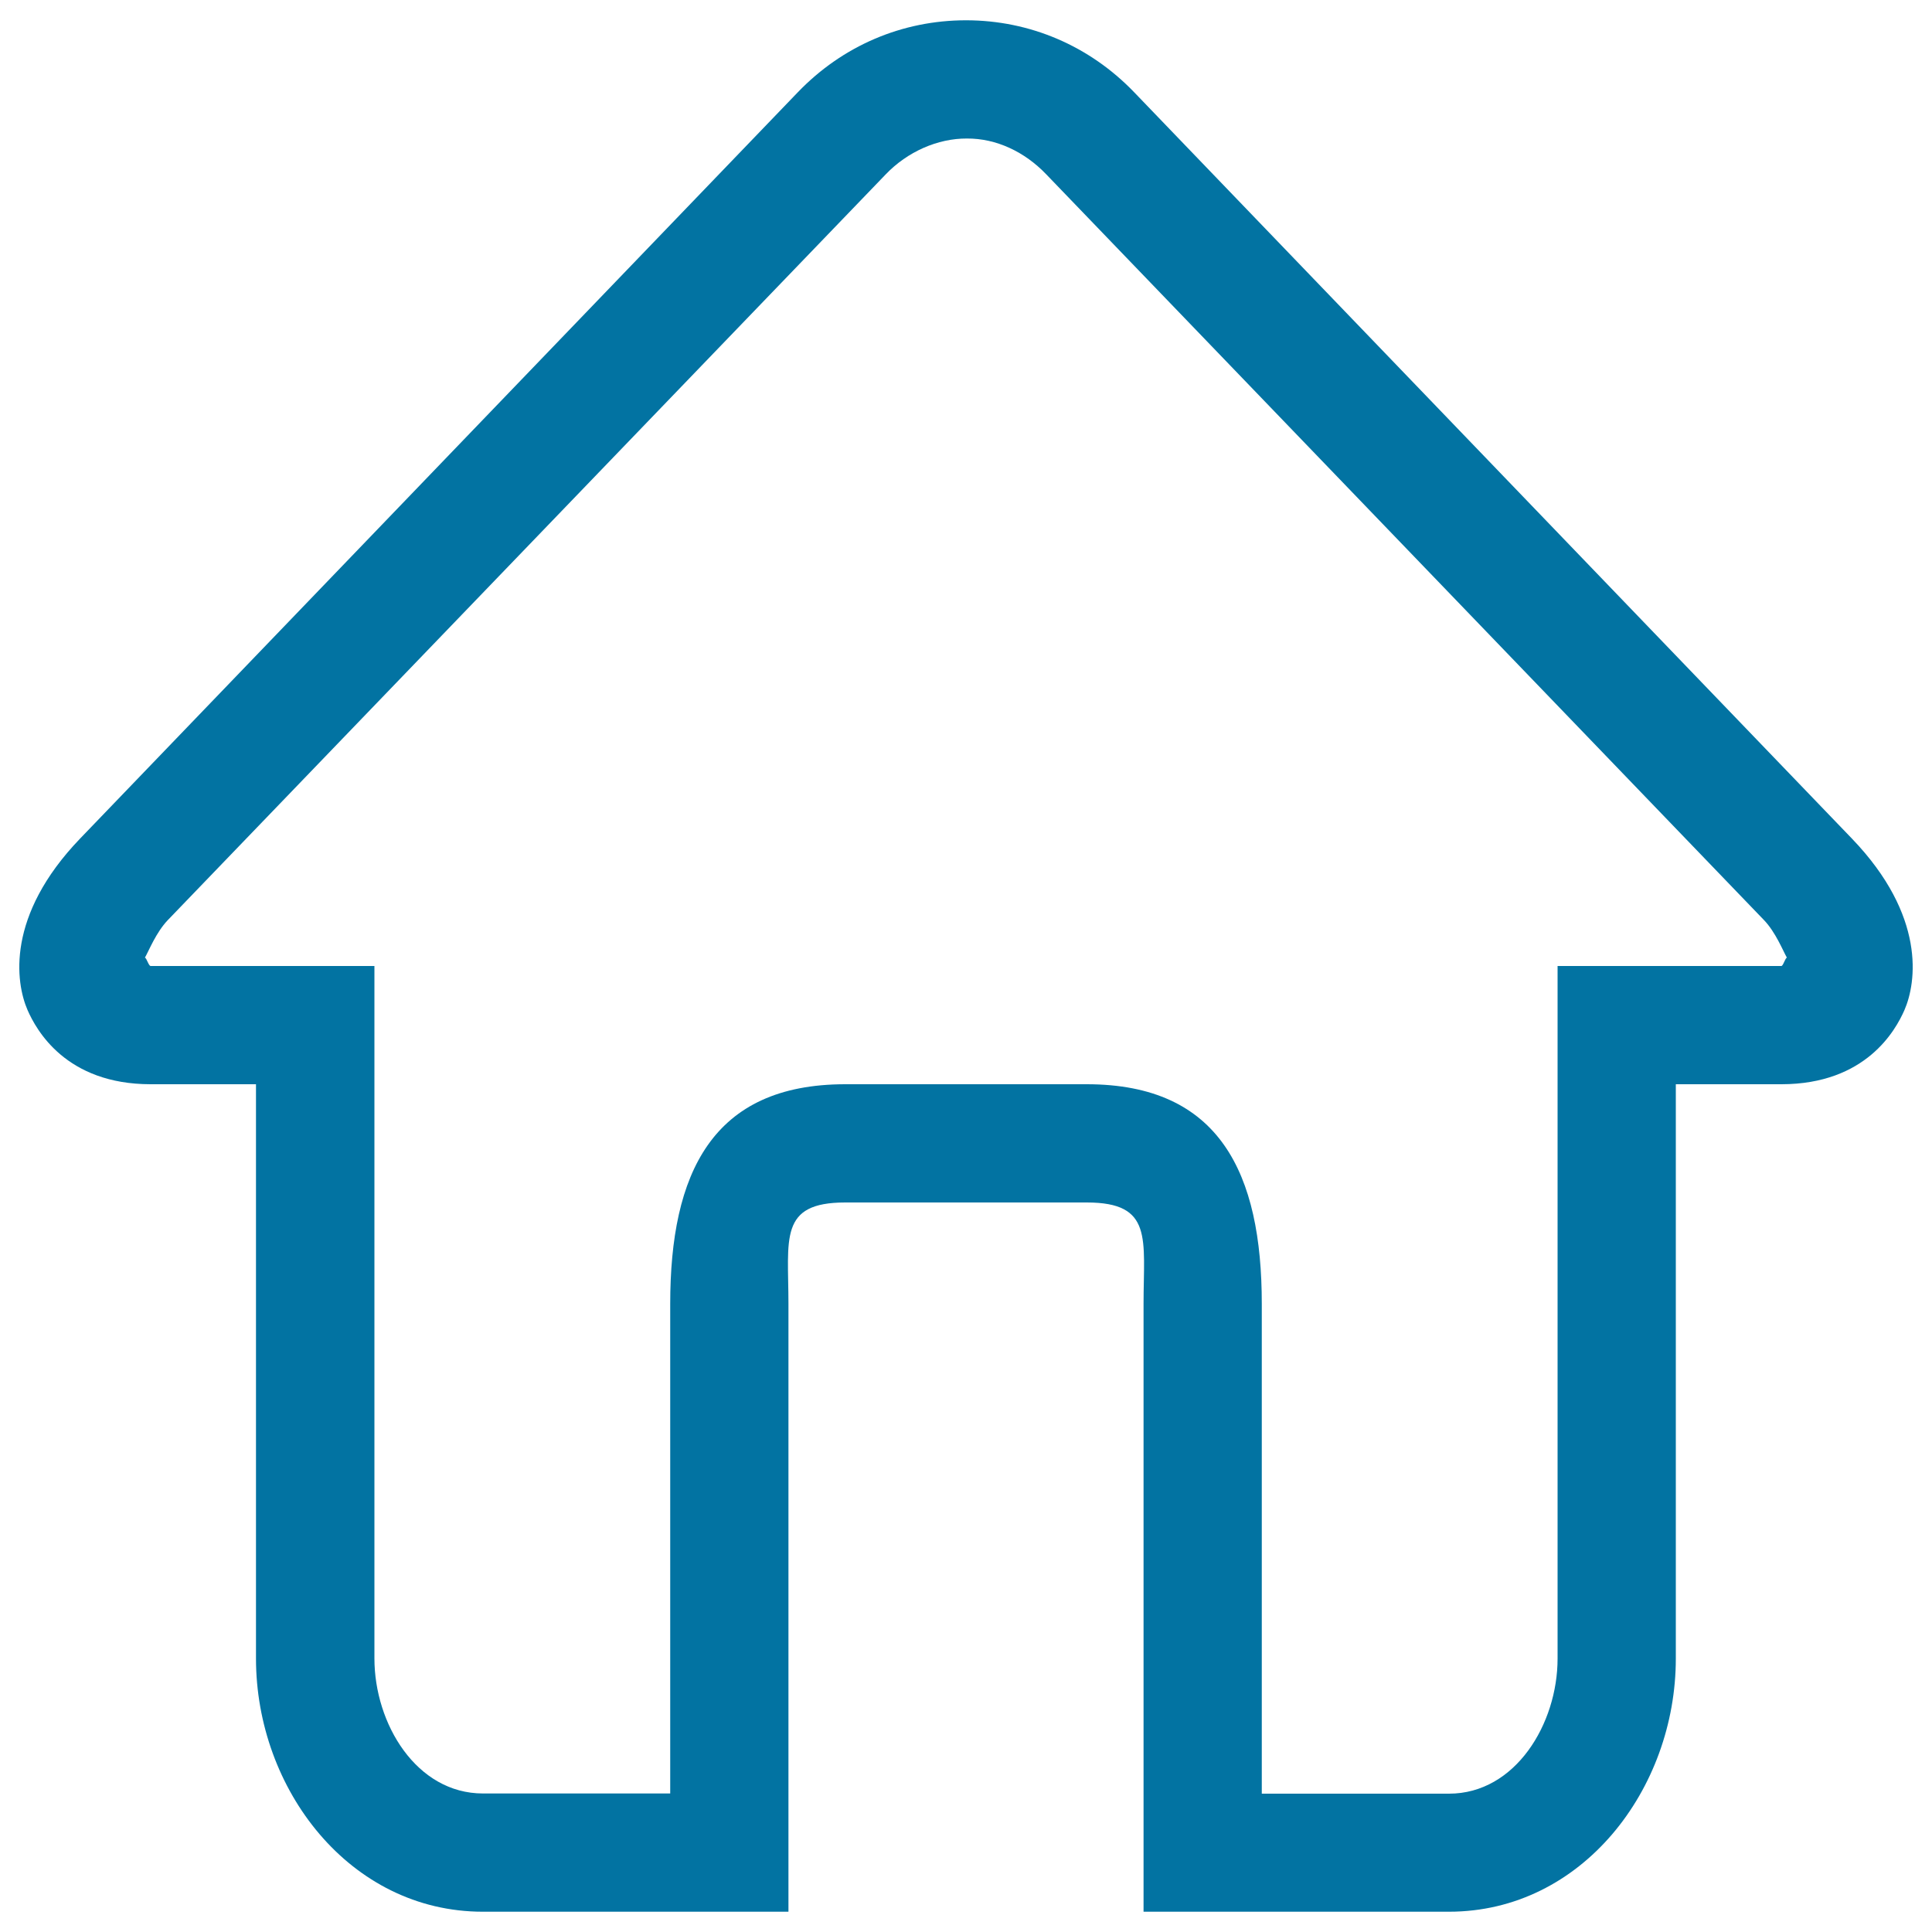 <svg xmlns="http://www.w3.org/2000/svg" viewBox="0 0 1000 1000" style="fill:#0273a2">
<title>Home Page SVG icon</title>
<path d="M958.6,434.1L587,47.7c-23.1-24-54-37.2-87-37.2c-33.1,0-63.9,13.2-87,37.2L41.4,434.1C3.1,474,8,508.5,14.3,522.9c4.5,10.2,19.8,38.3,63.7,38.3h54.5v297.3c0,67.5,48.5,131,117.4,131h158.2V674.9c0-33.7-5.1-52.5,29.4-52.5h125c34.5,0,29.4,18.8,29.4,52.5v314.6H750c68.9,0,117.4-63.5,117.4-131V561.2H922c43.9,0,59.2-28.1,63.7-38.3C992,508.5,996.9,474,958.6,434.1L958.6,434.1z M922,500H806.2v358.5c0,33.7-21.8,69.9-56.2,69.9h-96.9V674.9c0-67.5-21.7-113.7-90.6-113.7h-125c-69,0-90.6,46.2-90.6,113.7v253.4H250c-34.5,0-56.2-36.1-56.2-69.9V500H78c-1.1,0-2.1-4.2-3-4.3c2.1-3.7,5.8-13.1,11.8-19.4L458.5,90.2c11.1-11.6,26.8-18.6,42-18.5c15.2-0.1,29.9,6.9,41,18.5l371.6,386.1c6,6.3,9.7,15.7,11.8,19.4C924,495.8,923,500,922,500L922,500z"/>
</svg>